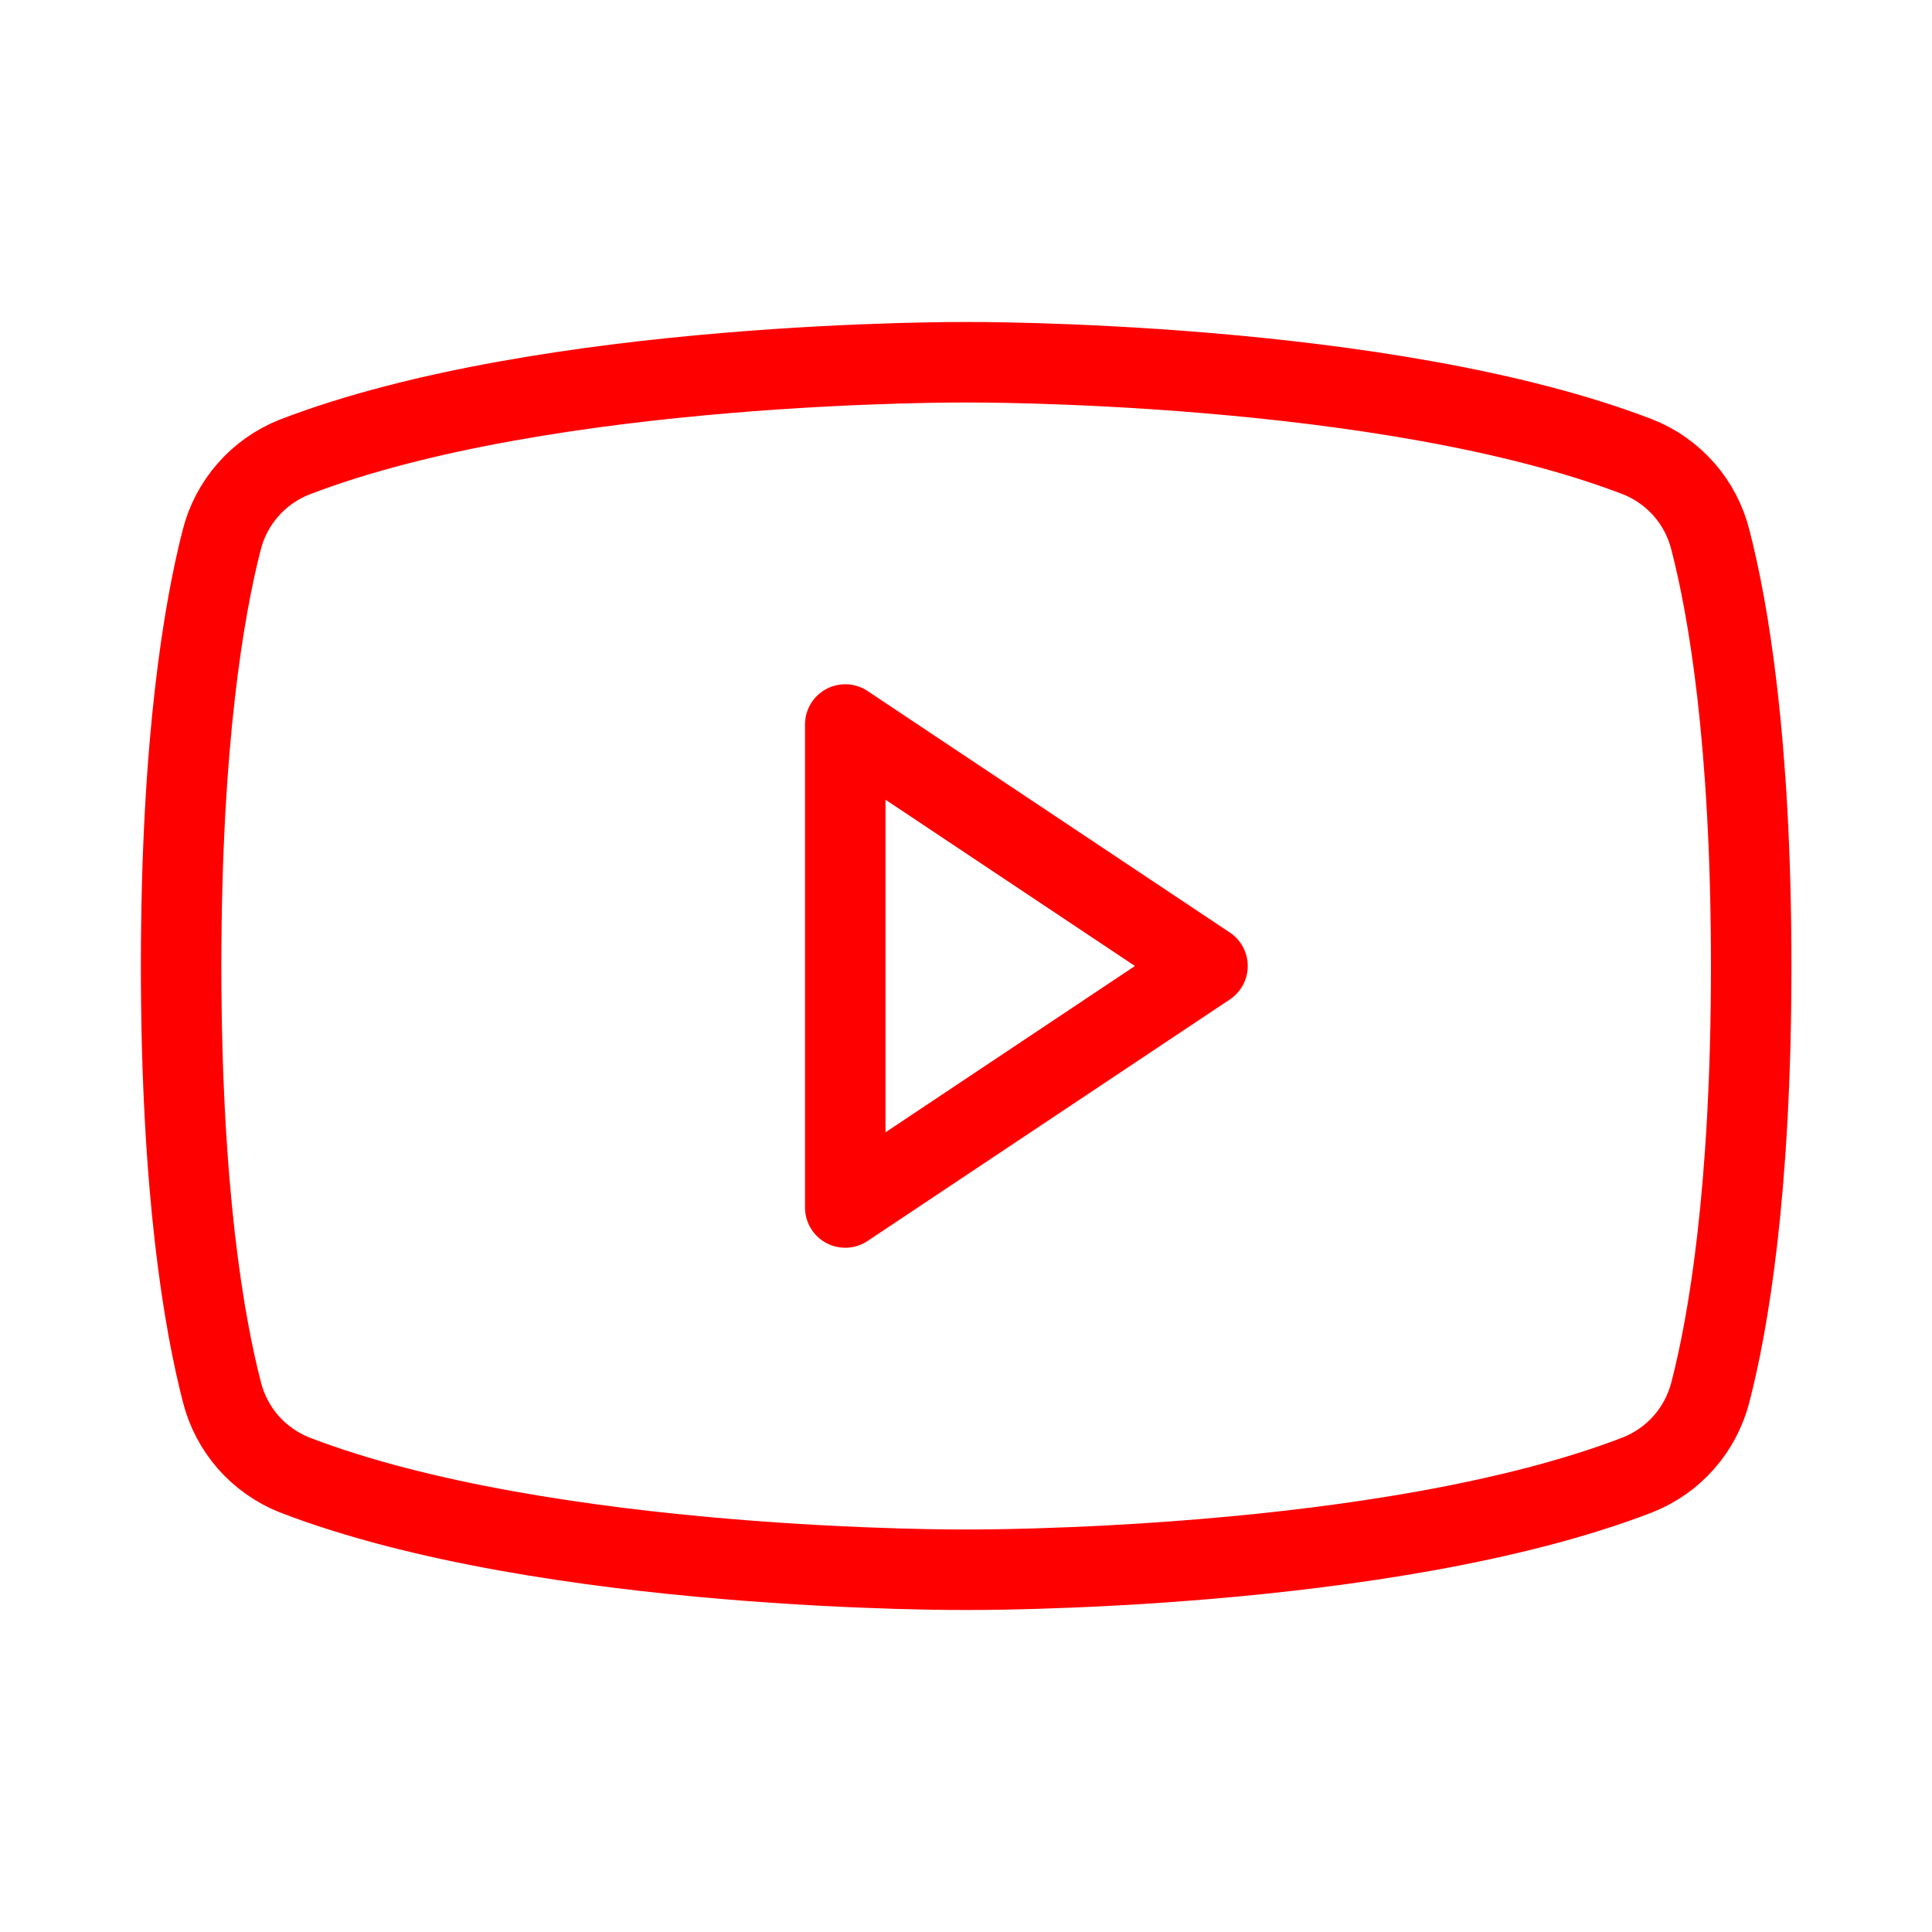 <svg width="24" height="24" viewBox="0 0 24 24" fill="none" xmlns="http://www.w3.org/2000/svg">
<g clip-path="url(#clip0_1373_190)">
<path d="M15 12L10.5 9V15L15 12Z" stroke="#FF0000" stroke-linecap="round" stroke-linejoin="round"/>
<path d="M2.25 12C2.25 14.804 2.538 16.448 2.757 17.294C2.815 17.524 2.927 17.737 3.083 17.916C3.24 18.094 3.436 18.233 3.656 18.321C6.799 19.533 12 19.5 12 19.5C12 19.5 17.201 19.533 20.344 18.321C20.565 18.233 20.762 18.095 20.919 17.916C21.076 17.738 21.188 17.524 21.247 17.294C21.466 16.45 21.754 14.804 21.754 12C21.754 9.196 21.466 7.552 21.247 6.706C21.189 6.475 21.077 6.26 20.92 6.081C20.763 5.902 20.565 5.762 20.344 5.675C17.201 4.467 12 4.5 12 4.5C12 4.5 6.799 4.467 3.656 5.679C3.435 5.767 3.237 5.906 3.08 6.086C2.923 6.265 2.811 6.479 2.753 6.711C2.538 7.551 2.25 9.196 2.25 12Z" stroke="#FF0000" stroke-linecap="round" stroke-linejoin="round"/>
</g>
<defs>
<clipPath id="clip0_1373_190">
<rect width="24" height="24" fill="white"/>
</clipPath>
</defs>
</svg>
